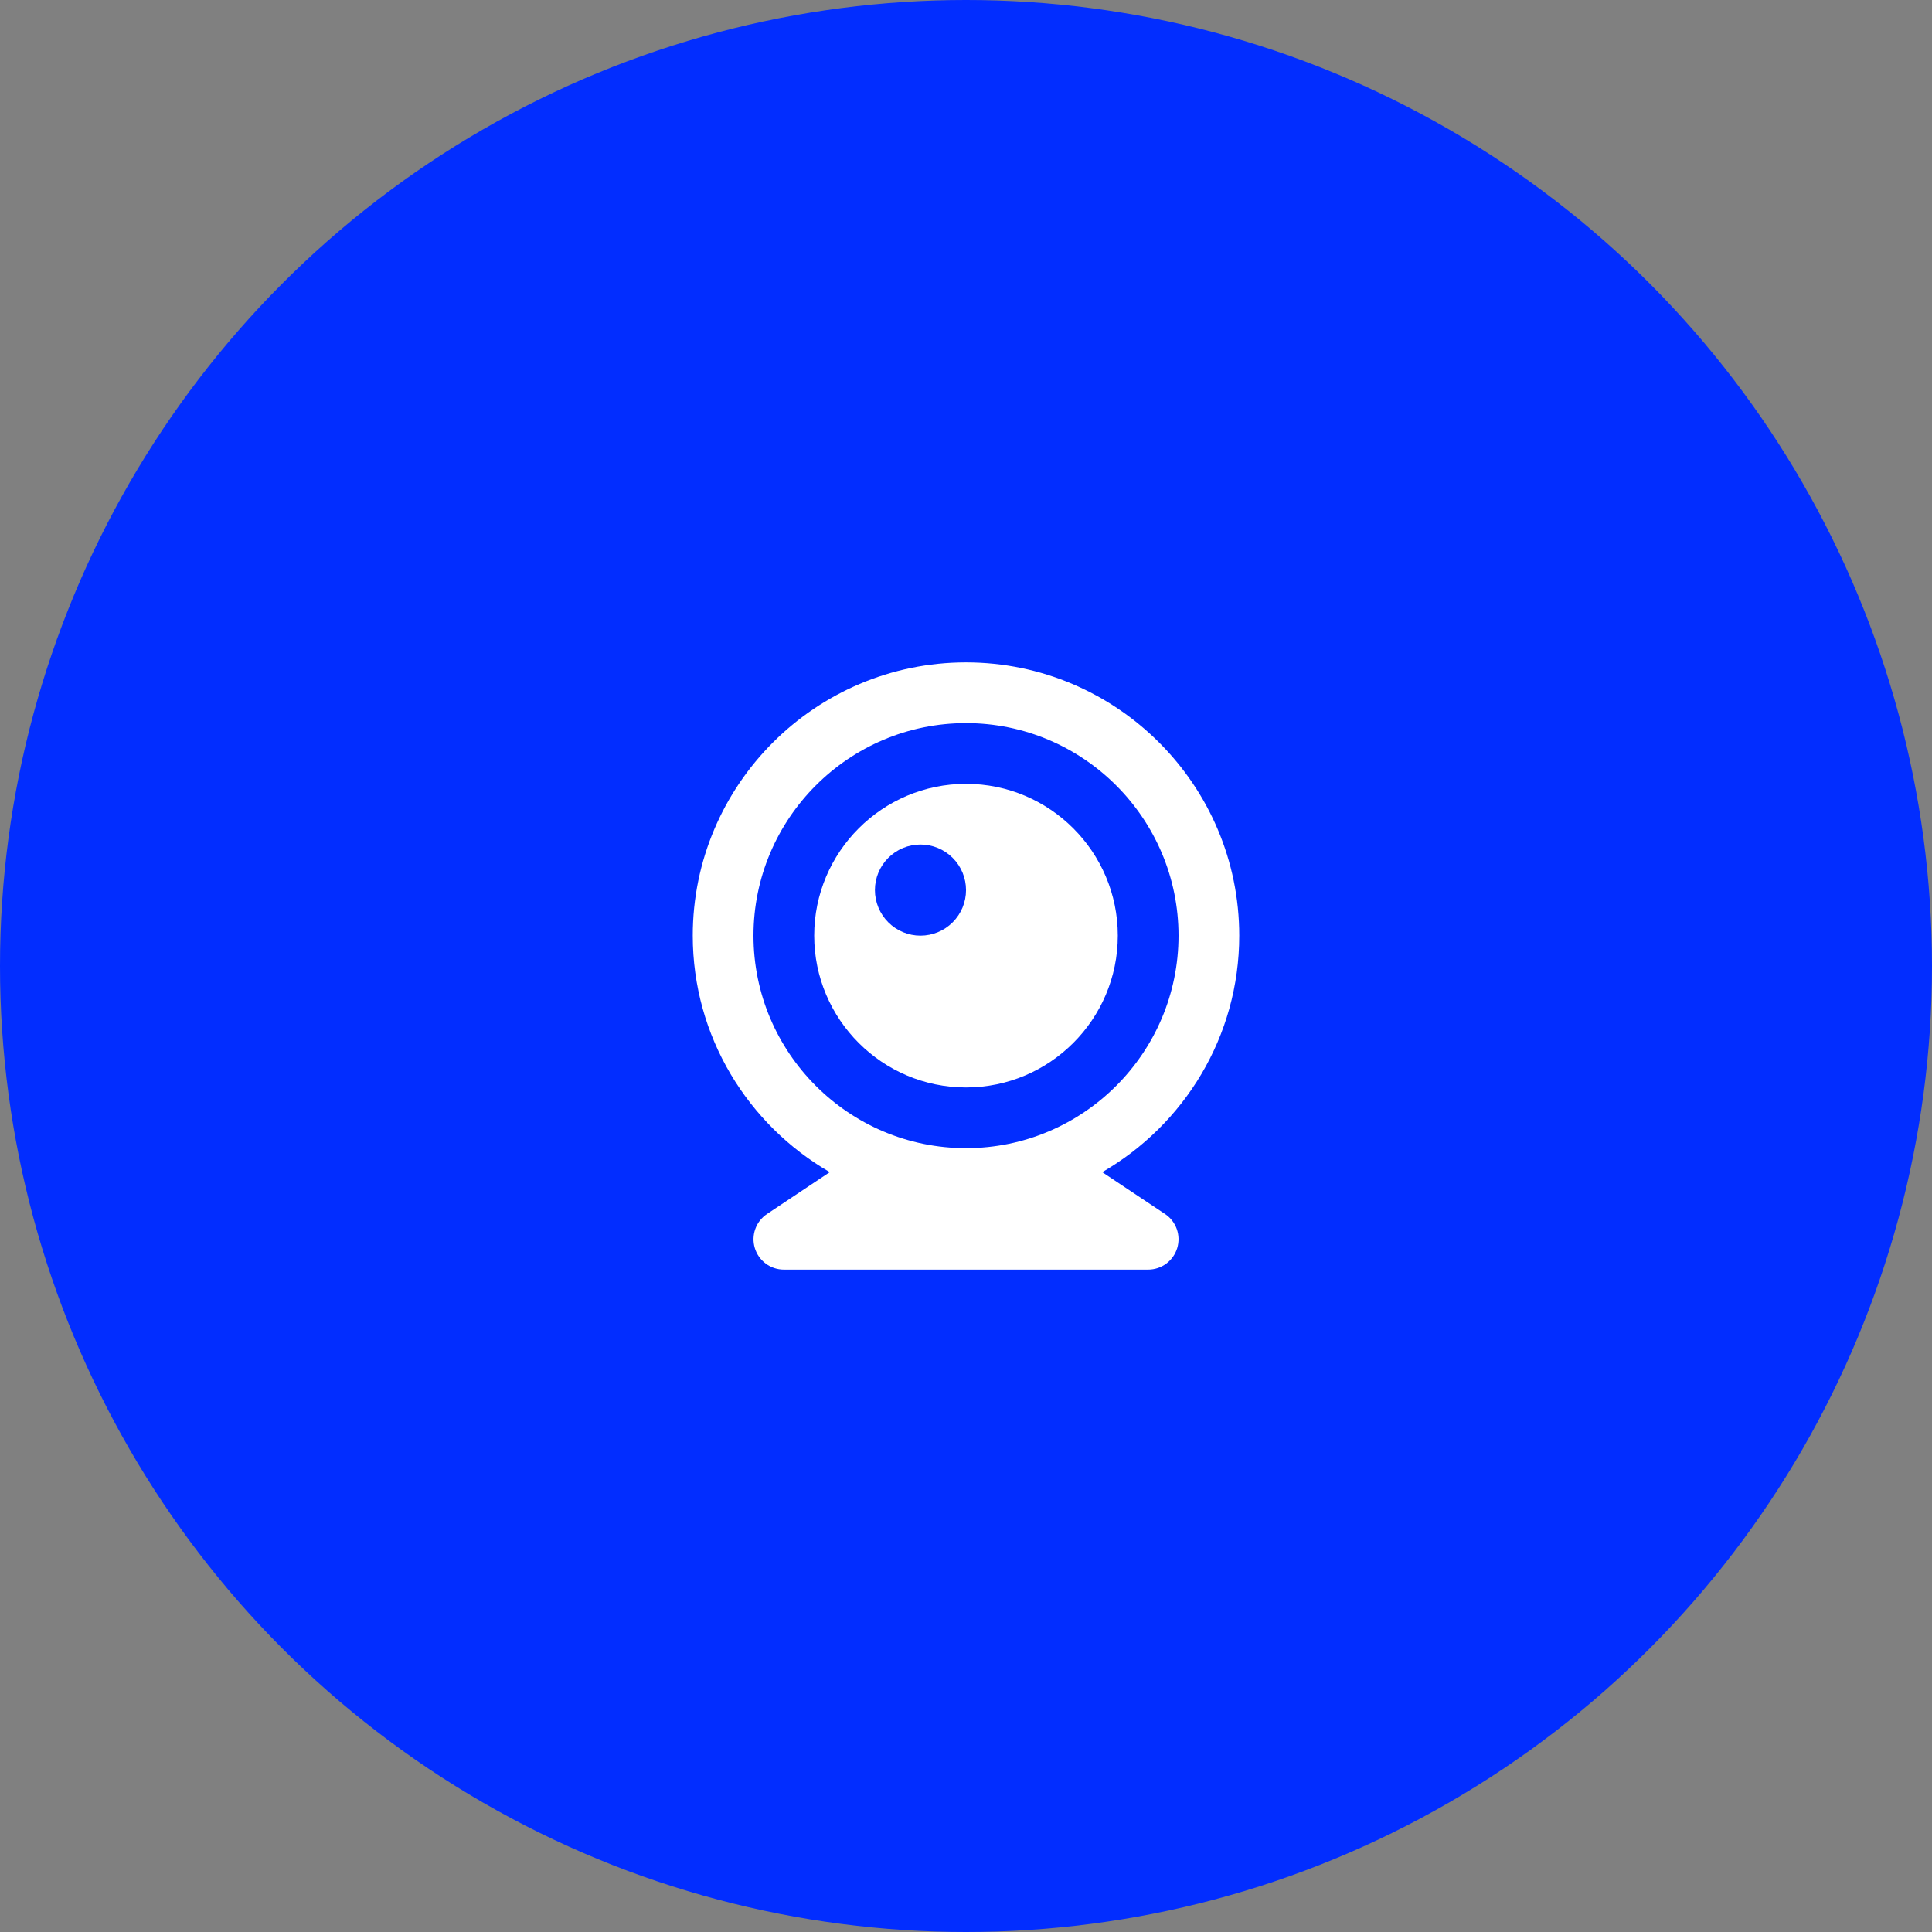 <svg width="70" height="70" viewBox="0 0 70 70" fill="none" xmlns="http://www.w3.org/2000/svg">
<rect x="0" y="0" width="70" height="70" fill="#808080" stroke="none"/>
<circle cx="35" cy="35" r="35" fill="#022DFF"/>
<path d="M35 24C29.541 24 25.1 28.441 25.1 33.9C25.1 37.561 27.102 40.755 30.064 42.469L27.791 43.985C27.594 44.116 27.445 44.306 27.366 44.529C27.286 44.751 27.28 44.992 27.348 45.218C27.416 45.444 27.555 45.642 27.745 45.783C27.934 45.924 28.164 46 28.4 46H41.6C41.836 46 42.066 45.924 42.256 45.783C42.445 45.643 42.584 45.445 42.653 45.219C42.721 44.993 42.715 44.751 42.636 44.529C42.556 44.306 42.407 44.116 42.211 43.985L39.937 42.469C42.898 40.755 44.9 37.561 44.9 33.9C44.9 28.441 40.459 24 35 24ZM35 41.6C30.755 41.6 27.3 38.145 27.3 33.9C27.3 29.655 30.755 26.2 35 26.2C39.245 26.2 42.7 29.655 42.7 33.9C42.7 38.145 39.245 41.6 35 41.6Z" fill="white"/>
<path d="M35 28.4C31.967 28.4 29.5 30.867 29.5 33.9C29.5 36.933 31.967 39.4 35 39.4C38.033 39.4 40.5 36.933 40.5 33.9C40.5 30.867 38.033 28.4 35 28.4ZM33.35 33.9C33.133 33.9 32.919 33.857 32.718 33.774C32.518 33.691 32.336 33.569 32.183 33.416C31.874 33.106 31.7 32.687 31.7 32.249C31.7 32.032 31.743 31.817 31.826 31.617C31.909 31.417 32.031 31.235 32.184 31.082C32.493 30.772 32.913 30.599 33.351 30.599C33.789 30.599 34.209 30.773 34.518 31.083C34.828 31.392 35.001 31.812 35.001 32.25C35.001 32.688 34.827 33.107 34.517 33.417C34.208 33.726 33.788 33.9 33.35 33.9Z" fill="white"/>
</svg>
